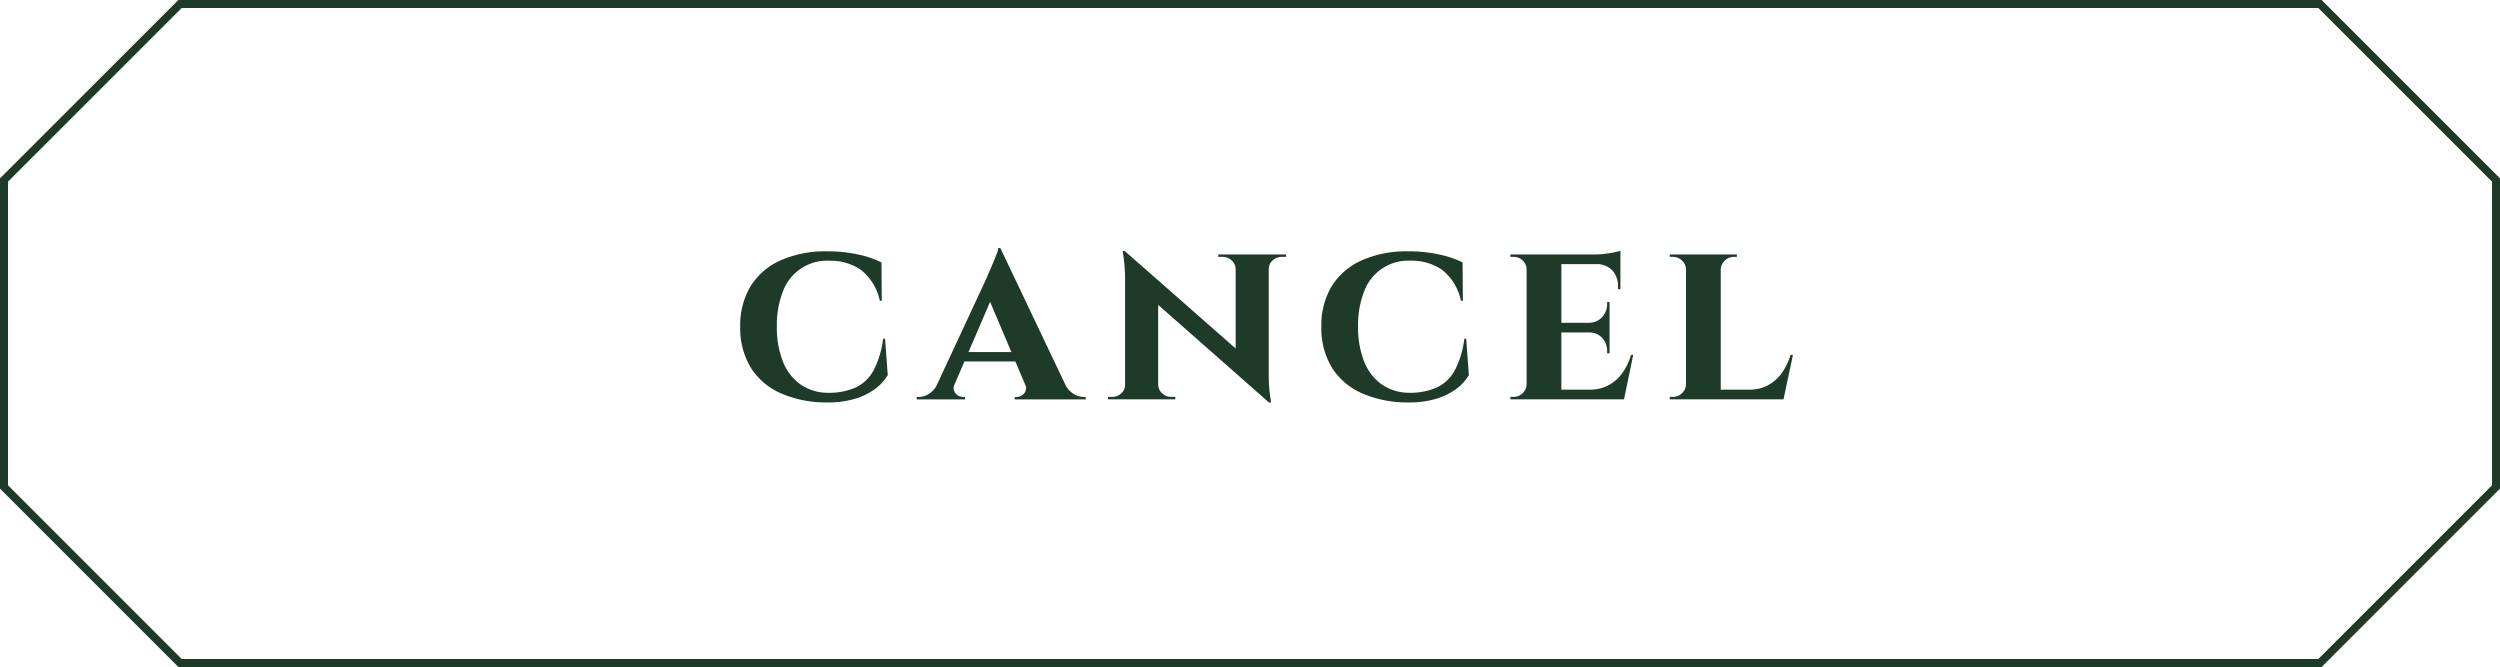 <svg xmlns="http://www.w3.org/2000/svg" xmlns:xlink="http://www.w3.org/1999/xlink" width="176.034" height="46.965" viewBox="0 0 176.034 46.965">
  <defs>
    <clipPath id="clip-path">
      <rect id="Rectangle_23" data-name="Rectangle 23" width="176.034" height="46.965" transform="translate(0 0)" fill="none"/>
    </clipPath>
  </defs>
  <g id="Group_73" data-name="Group 73" transform="translate(-965 -517)">
    <g id="Group_72" data-name="Group 72" transform="translate(965 517)">
      <g id="Group_71" data-name="Group 71" clip-path="url(#clip-path)">
        <path id="Path_160" data-name="Path 160" d="M163.358.281H12.676L.282,12.675V34.289L12.676,46.683H163.359l12.394-12.394V12.675Z" fill="none" stroke="#1e3a28" stroke-miterlimit="10" stroke-width="0.563"/>
        <path id="Path_161" data-name="Path 161" d="M62.322,23.85l.187,2.566a3.381,3.381,0,0,1-.9.978,4.55,4.55,0,0,1-1.411.688,6.635,6.635,0,0,1-1.938.255,8.007,8.007,0,0,1-3.281-.645,4.747,4.747,0,0,1-2.116-1.811A5.328,5.328,0,0,1,52.122,23a5.311,5.311,0,0,1,.731-2.847,4.758,4.758,0,0,1,2.108-1.819,7.8,7.8,0,0,1,3.3-.637,9.994,9.994,0,0,1,2.151.22,7,7,0,0,1,1.657.562l.017,2.7h-.136A3.711,3.711,0,0,0,60.6,18.988a3.787,3.787,0,0,0-2.193-.629,3.308,3.308,0,0,0-3.289,2.192,6.5,6.5,0,0,0-.417,2.432,6.544,6.544,0,0,0,.417,2.448,3.565,3.565,0,0,0,1.215,1.614,3.369,3.369,0,0,0,1.921.613,4.678,4.678,0,0,0,2-.374,2.813,2.813,0,0,0,1.258-1.207,6.535,6.535,0,0,0,.671-2.227Z" fill="#1e3a28"/>
        <path id="Path_162" data-name="Path 162" d="M67.236,27a.617.617,0,0,0,.051.706.719.719,0,0,0,.527.246h.136v.17h-3.4v-.17h.136a1.437,1.437,0,0,0,.714-.213A1.534,1.534,0,0,0,66.012,27Zm3.2-9.537.034,2.04-3.689,8.568H65.519l3.978-8.55c.023-.069.073-.191.153-.367s.164-.374.255-.594.176-.431.255-.629a1.923,1.923,0,0,0,.136-.468Zm1.479,7.99H67.576v-.663h4.335Zm-1.479-7.99,5.032,10.574H72.591l-3.162-7.463ZM72.166,27h2.805a1.62,1.62,0,0,0,.629.739,1.435,1.435,0,0,0,.714.213h.136v.17h-5v-.17h.136a.722.722,0,0,0,.527-.246A.618.618,0,0,0,72.166,27" fill="#1e3a28"/>
        <path id="Path_163" data-name="Path 163" d="M79.272,27.08v1.037H78.013v-.17h.272a.956.956,0,0,0,.664-.246.8.8,0,0,0,.272-.621Zm-.069-9.4,2.347,2.55v7.888H79.221v-8.5a12.51,12.51,0,0,0-.17-1.938Zm0,0,9.979,8.772.17,1.887L79.39,19.566Zm2.347,9.4a.855.855,0,0,0,.289.621.929.929,0,0,0,.646.246h.272v.17H81.515V27.08Zm5.457-8.126a.872.872,0,0,0-.281-.62.924.924,0,0,0-.654-.247h-.289v-.17H87.04v1.037Zm2.329-1.037V26.35c0,.4.013.745.042,1.044s.07.616.128.944h-.154l-2.345-2.7V17.917Zm-.052,1.037V17.917h1.275v.17H90.27a.964.964,0,0,0-.654.247.79.79,0,0,0-.28.62Z" fill="#1e3a28"/>
        <path id="Path_164" data-name="Path 164" d="M103.241,23.85l.187,2.566a3.367,3.367,0,0,1-.9.978,4.561,4.561,0,0,1-1.411.688,6.633,6.633,0,0,1-1.937.255,8.008,8.008,0,0,1-3.282-.645,4.755,4.755,0,0,1-2.117-1.811A5.336,5.336,0,0,1,93.042,23a5.311,5.311,0,0,1,.73-2.847,4.758,4.758,0,0,1,2.108-1.819,7.8,7.8,0,0,1,3.3-.637,10,10,0,0,1,2.15.22,7,7,0,0,1,1.657.562l.017,2.7h-.136a3.711,3.711,0,0,0-1.343-2.193,3.787,3.787,0,0,0-2.193-.629,3.306,3.306,0,0,0-3.289,2.192,6.5,6.5,0,0,0-.416,2.432,6.545,6.545,0,0,0,.416,2.448,3.565,3.565,0,0,0,1.215,1.614,3.37,3.37,0,0,0,1.922.613,4.676,4.676,0,0,0,2-.374,2.813,2.813,0,0,0,1.258-1.207,6.513,6.513,0,0,0,.671-2.227Z" fill="#1e3a28"/>
        <path id="Path_165" data-name="Path 165" d="M107.542,18.988h-.051a.85.85,0,0,0-.272-.647.911.911,0,0,0-.646-.255h-.221v-.169h1.258Zm0,8.057.068,1.072h-1.258v-.17h.221a.894.894,0,0,0,.646-.264.857.857,0,0,0,.272-.638Zm2.4,1.072h-2.448v-10.2h2.448ZM114.1,18.6h-4.2v-.681h4.2Zm-.766,4.811H109.9v-.68h3.434Zm.579,4.029.391.68h-4.4v-.68ZM115,24.989l-.645,3.128h-2.941l.527-.68a2.775,2.775,0,0,0,1.3-.3,2.85,2.85,0,0,0,.977-.849,4.143,4.143,0,0,0,.629-1.3Zm-1.666-3.723v1.495h-1.461v-.033a1.269,1.269,0,0,0,.944-.4,1.355,1.355,0,0,0,.347-.945v-.118Zm0,2.108v1.5h-.17v-.136a1.346,1.346,0,0,0-.347-.943,1.215,1.215,0,0,0-.944-.383v-.034Zm.766-5.712v.408l-1.785-.153a6.174,6.174,0,0,0,1.037-.094,5.867,5.867,0,0,0,.748-.161m0,.9v1.8h-.17v-.154a1.644,1.644,0,0,0-.4-1.172,1.55,1.55,0,0,0-1.148-.442v-.034Z" fill="#1e3a28"/>
        <path id="Path_166" data-name="Path 166" d="M118.763,18.988h-.051a.834.834,0,0,0-.281-.646.942.942,0,0,0-.655-.255h-.2v-.17h1.19Zm0,8.058.068,1.071h-1.258v-.17h.221a.892.892,0,0,0,.645-.264.854.854,0,0,0,.273-.637Zm2.4,1.071h-2.447v-10.2h2.447Zm-.033-9.129V17.917H122.3v.17h-.2a.915.915,0,0,0-.647.255.9.9,0,0,0-.289.646Zm3.994,8.449.408.68h-4.4v-.68Zm1.123-2.448-.664,3.128h-2.94l.526-.68a2.758,2.758,0,0,0,1.3-.3,2.853,2.853,0,0,0,.978-.849,4.154,4.154,0,0,0,.629-1.3Z" fill="#1e3a28"/>
      </g>
    </g>
  </g>
</svg>
